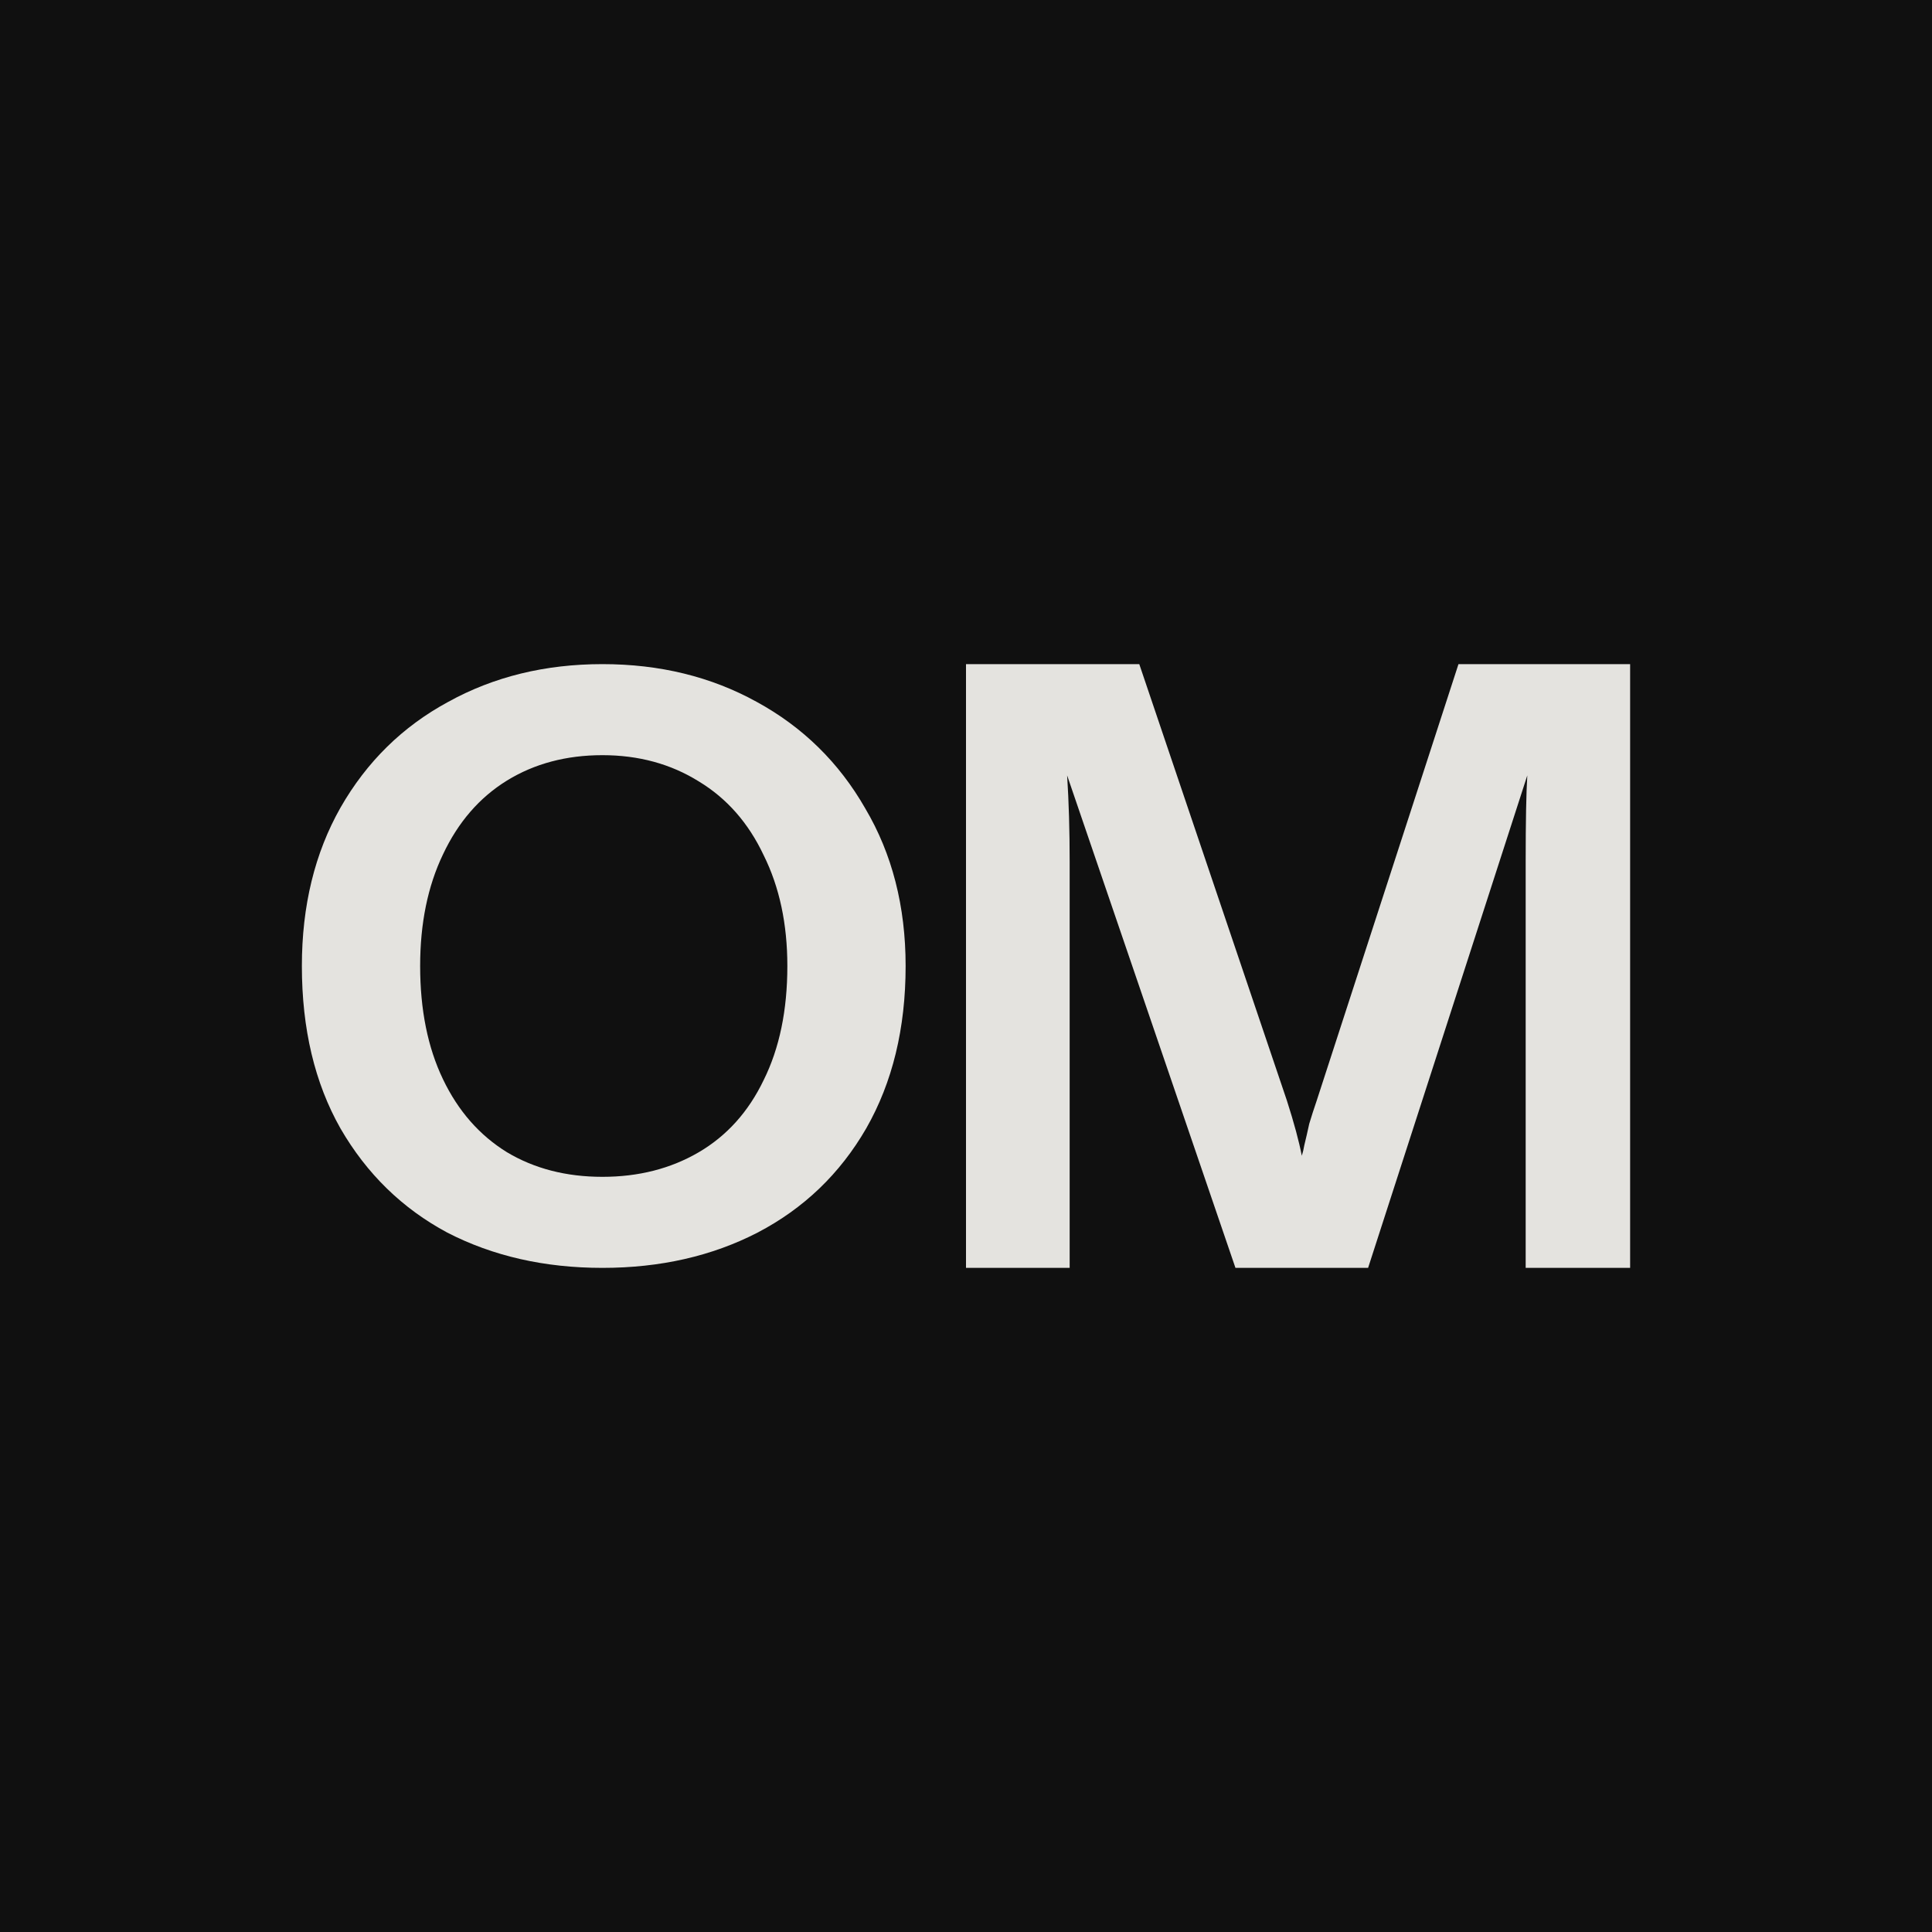 <svg width="32" height="32" viewBox="0 0 32 32" fill="none" xmlns="http://www.w3.org/2000/svg">
<rect width="32" height="32" fill="#101010"/>
<path d="M16 11H18.87L21.315 18.229C21.434 18.6 21.516 18.905 21.562 19.143C21.58 19.086 21.594 19.029 21.603 18.971C21.631 18.857 21.658 18.738 21.685 18.614C21.722 18.491 21.763 18.362 21.809 18.229L24.157 11H27V21H25.27V14.271C25.27 13.605 25.279 13.129 25.297 12.843L22.66 21H20.463L17.675 12.843C17.703 13.281 17.717 13.757 17.717 14.271V21H16V11Z" fill="#E4E3DF"/>
<path d="M9.978 21C9.02 21 8.164 20.805 7.409 20.416C6.664 20.017 6.074 19.442 5.639 18.69C5.213 17.938 5 17.042 5 16C5 15.004 5.213 14.13 5.639 13.378C6.074 12.617 6.669 12.033 7.424 11.625C8.179 11.208 9.03 11 9.978 11C10.927 11 11.778 11.208 12.533 11.625C13.297 12.042 13.897 12.63 14.332 13.391C14.777 14.143 15 15.013 15 16C15 17.033 14.782 17.929 14.347 18.69C13.912 19.442 13.312 20.017 12.547 20.416C11.793 20.805 10.936 21 9.978 21ZM9.978 19.492C10.578 19.492 11.11 19.356 11.575 19.084C12.039 18.812 12.397 18.414 12.649 17.889C12.91 17.363 13.041 16.734 13.041 16C13.041 15.303 12.91 14.691 12.649 14.166C12.397 13.631 12.039 13.224 11.575 12.943C11.11 12.653 10.578 12.508 9.978 12.508C9.378 12.508 8.851 12.649 8.396 12.929C7.941 13.21 7.588 13.618 7.337 14.152C7.085 14.678 6.959 15.293 6.959 16C6.959 16.725 7.085 17.35 7.337 17.875C7.588 18.4 7.941 18.803 8.396 19.084C8.851 19.356 9.378 19.492 9.978 19.492Z" fill="#E4E3DF"/>
</svg>
